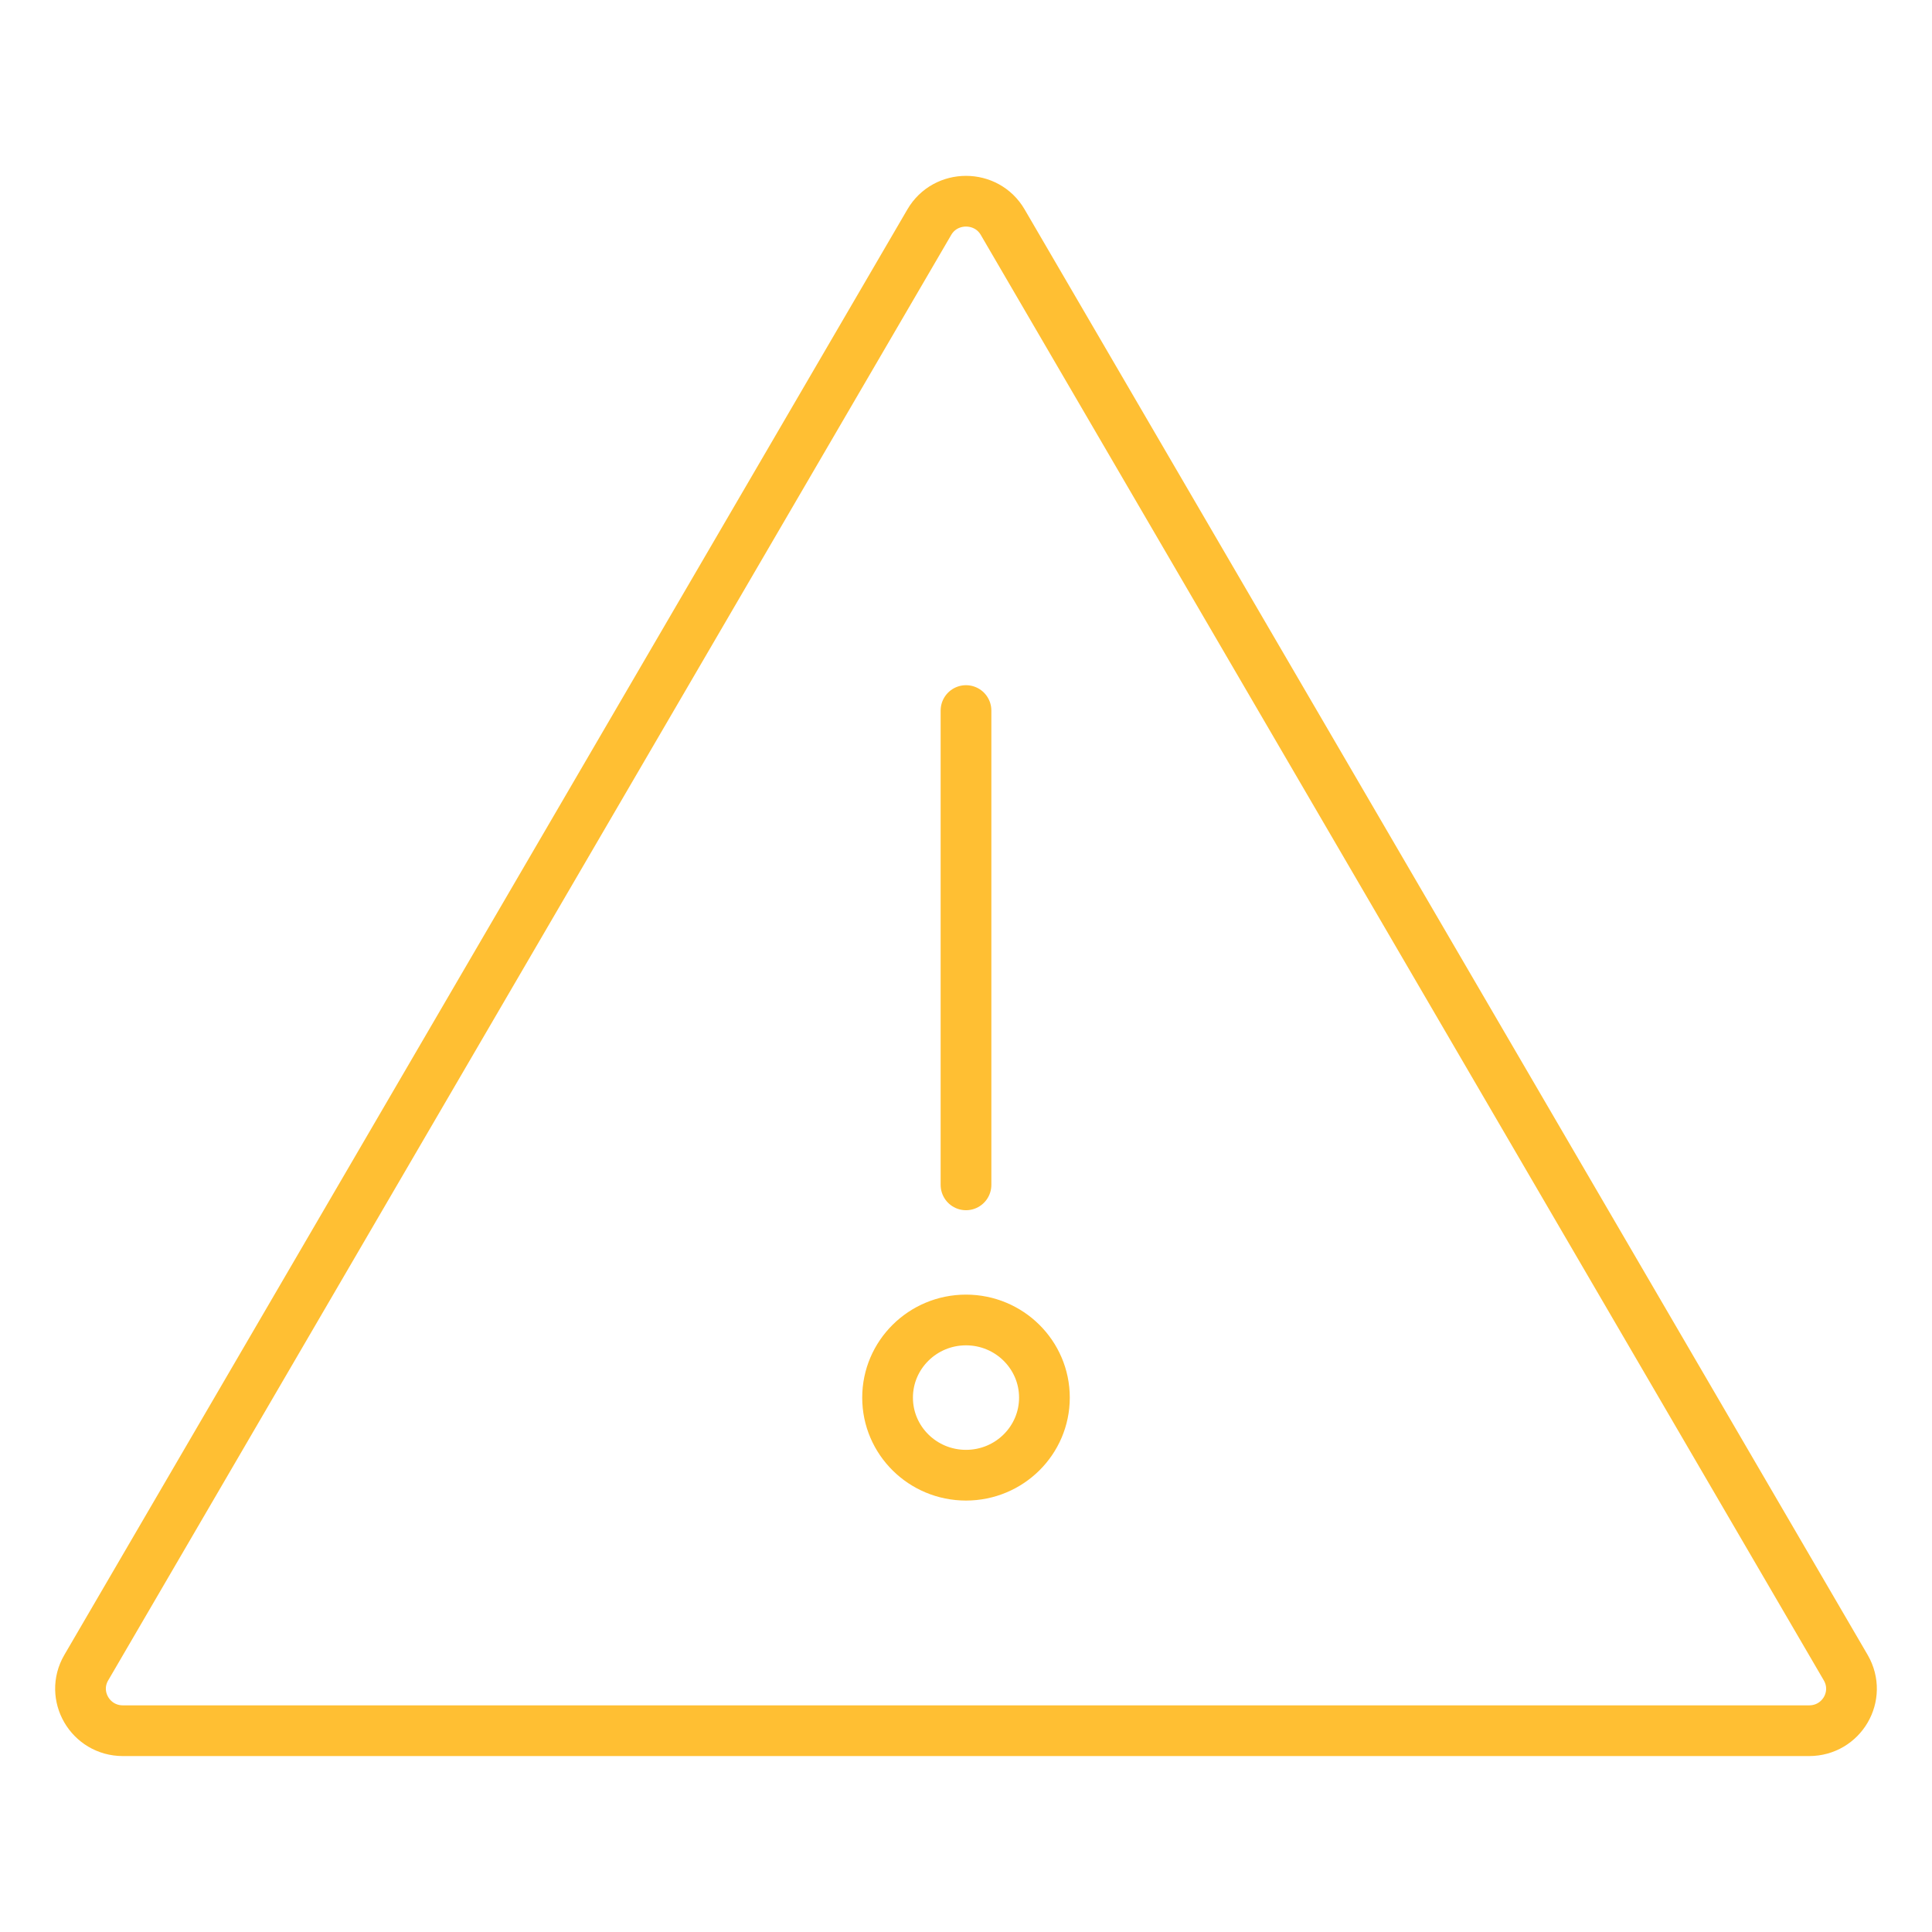 <svg width="32" height="32" viewBox="0 0 32 32" fill="none" xmlns="http://www.w3.org/2000/svg">
<g id="high basis-risk">
<path id="Vector" d="M16 11.769V19.625M15.392 3.68L1.428 27.623C1.159 28.085 1.495 28.666 2.036 28.666H29.964C30.505 28.666 30.841 28.089 30.572 27.623L16.608 3.68C16.339 3.217 15.661 3.217 15.392 3.68ZM17.299 23.149C17.299 23.859 16.717 24.434 16 24.434C15.283 24.434 14.701 23.859 14.701 23.149C14.701 22.439 15.283 21.863 16 21.863C16.717 21.863 17.299 22.439 17.299 23.149Z" stroke="#FFBF33" stroke-width="0.84" stroke-linecap="round" stroke-linejoin="round"/>
</g>
</svg>
